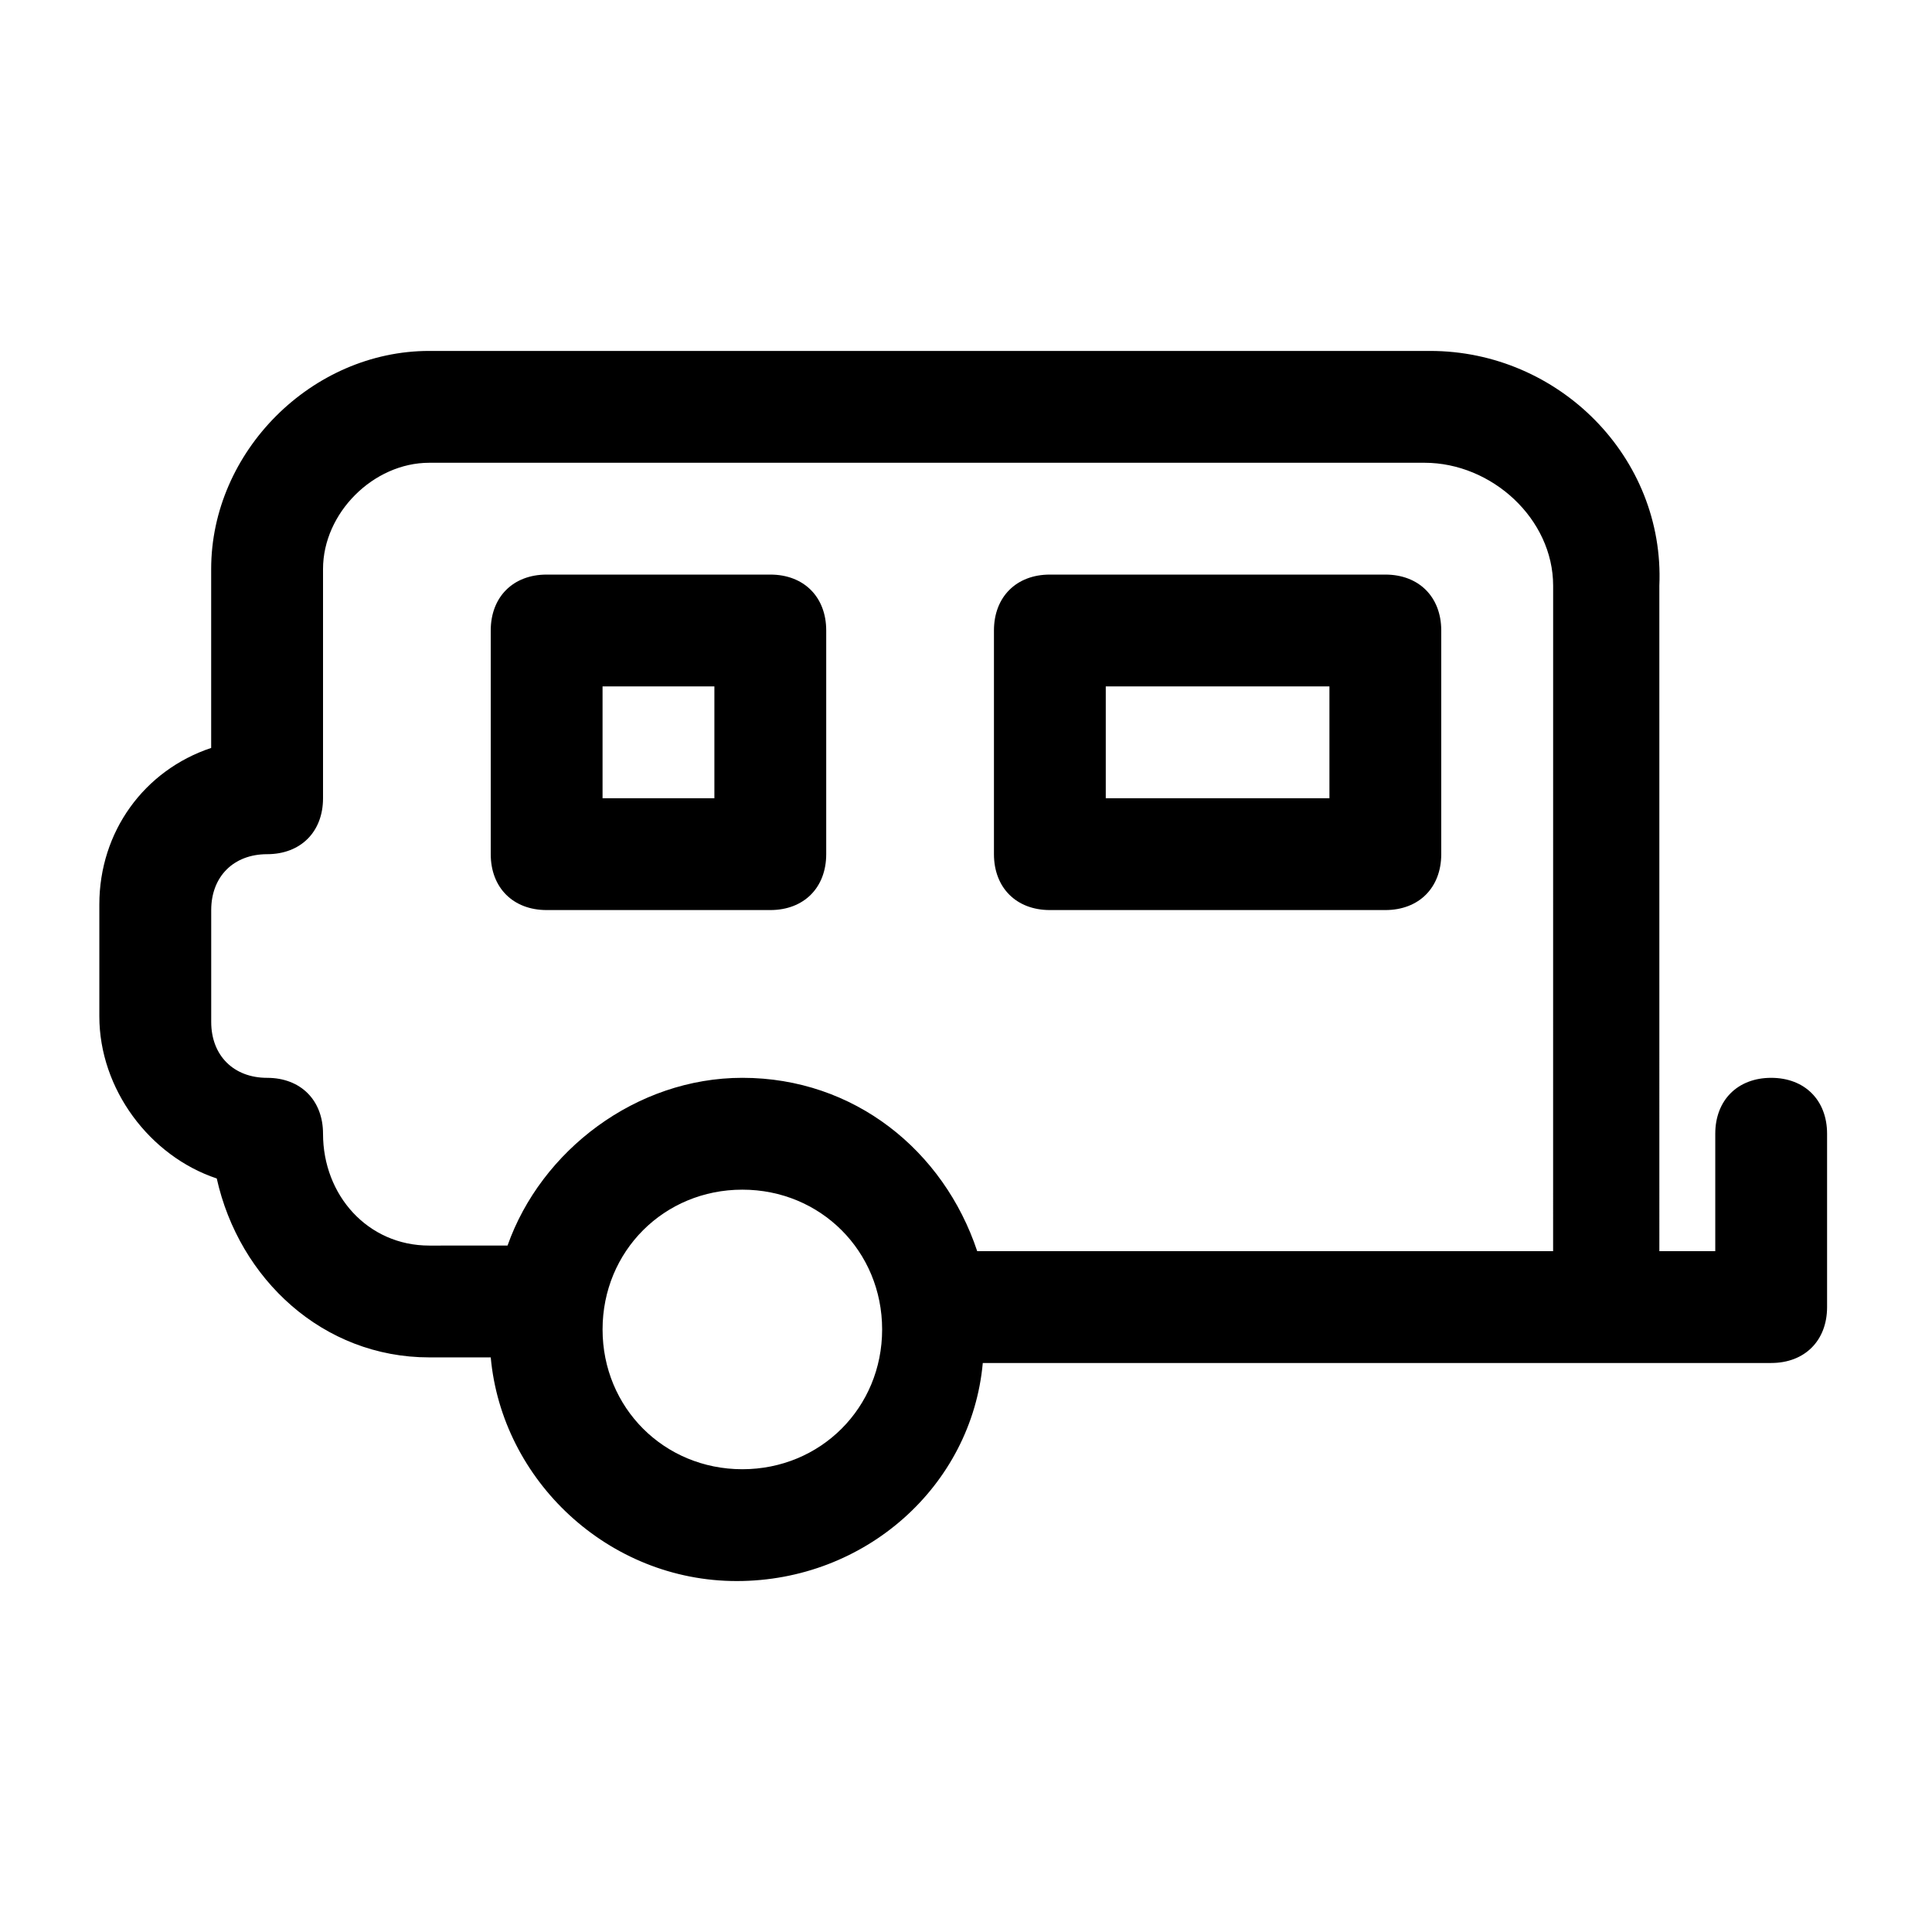 <?xml version="1.0" encoding="UTF-8"?>
<!-- Uploaded to: SVG Repo, www.svgrepo.com, Generator: SVG Repo Mixer Tools -->
<svg fill="#000000" width="800px" height="800px" version="1.1" viewBox="144 144 512 512" xmlns="http://www.w3.org/2000/svg">
 <g>
  <path d="m511.13 296.27h-88.906c-8.891 0-14.816 5.926-14.816 14.816v59.273c0 8.891 5.926 14.816 14.816 14.816h88.906c8.891 0 14.816-5.926 14.816-14.816v-59.273c0-8.891-5.926-14.816-14.816-14.816zm-14.816 59.27h-59.273v-29.637h59.273z"/>
  <path d="m348.14 296.27h-59.273c-8.891 0-14.816 5.926-14.816 14.816v59.273c0 8.891 5.926 14.816 14.816 14.816h59.273c8.891 0 14.816-5.926 14.816-14.816v-59.273c0-8.891-5.926-14.816-14.816-14.816zm-14.82 59.27h-29.637v-29.637h29.637z"/>
  <path d="m522.99 237h-265.24c-31.117 0-57.789 26.672-57.789 57.793v47.418c-17.781 5.926-29.637 22.227-29.637 41.488v29.637c0 19.262 13.336 37.043 31.117 42.973 5.93 26.672 28.156 47.414 56.309 47.414h16.301c2.965 32.598 31.117 59.273 65.199 59.273 34.082 0 62.234-25.191 65.199-57.789h208.93c8.891 0 14.816-5.926 14.816-14.816v-45.938c0-8.891-5.926-14.816-14.816-14.816s-14.816 5.926-14.816 14.816v31.117h-14.816l-0.004-176.33c1.48-34.082-26.672-62.238-60.754-62.238zm-182.26 296.36v14.816-14.816c-20.746 0-37.043-16.301-37.043-37.043 0-20.746 16.301-37.043 37.043-37.043 20.746 0 37.043 16.301 37.043 37.043 0.004 20.742-16.297 37.043-37.043 37.043zm214.86-57.789h-152.62c-8.891-26.672-32.598-45.938-62.234-45.938-28.152 0-53.344 19.262-62.234 44.453l-20.746 0.004c-16.301 0-28.152-13.336-28.152-29.637 0-8.891-5.926-14.816-14.816-14.816s-14.816-5.926-14.816-14.816v-29.637c0-8.891 5.926-14.816 14.816-14.816s14.816-5.926 14.816-14.816v-60.758c0-14.82 13.336-28.156 28.152-28.156h263.76c17.781 0 34.082 14.816 34.082 32.598z"/>
 </g>
</svg>
